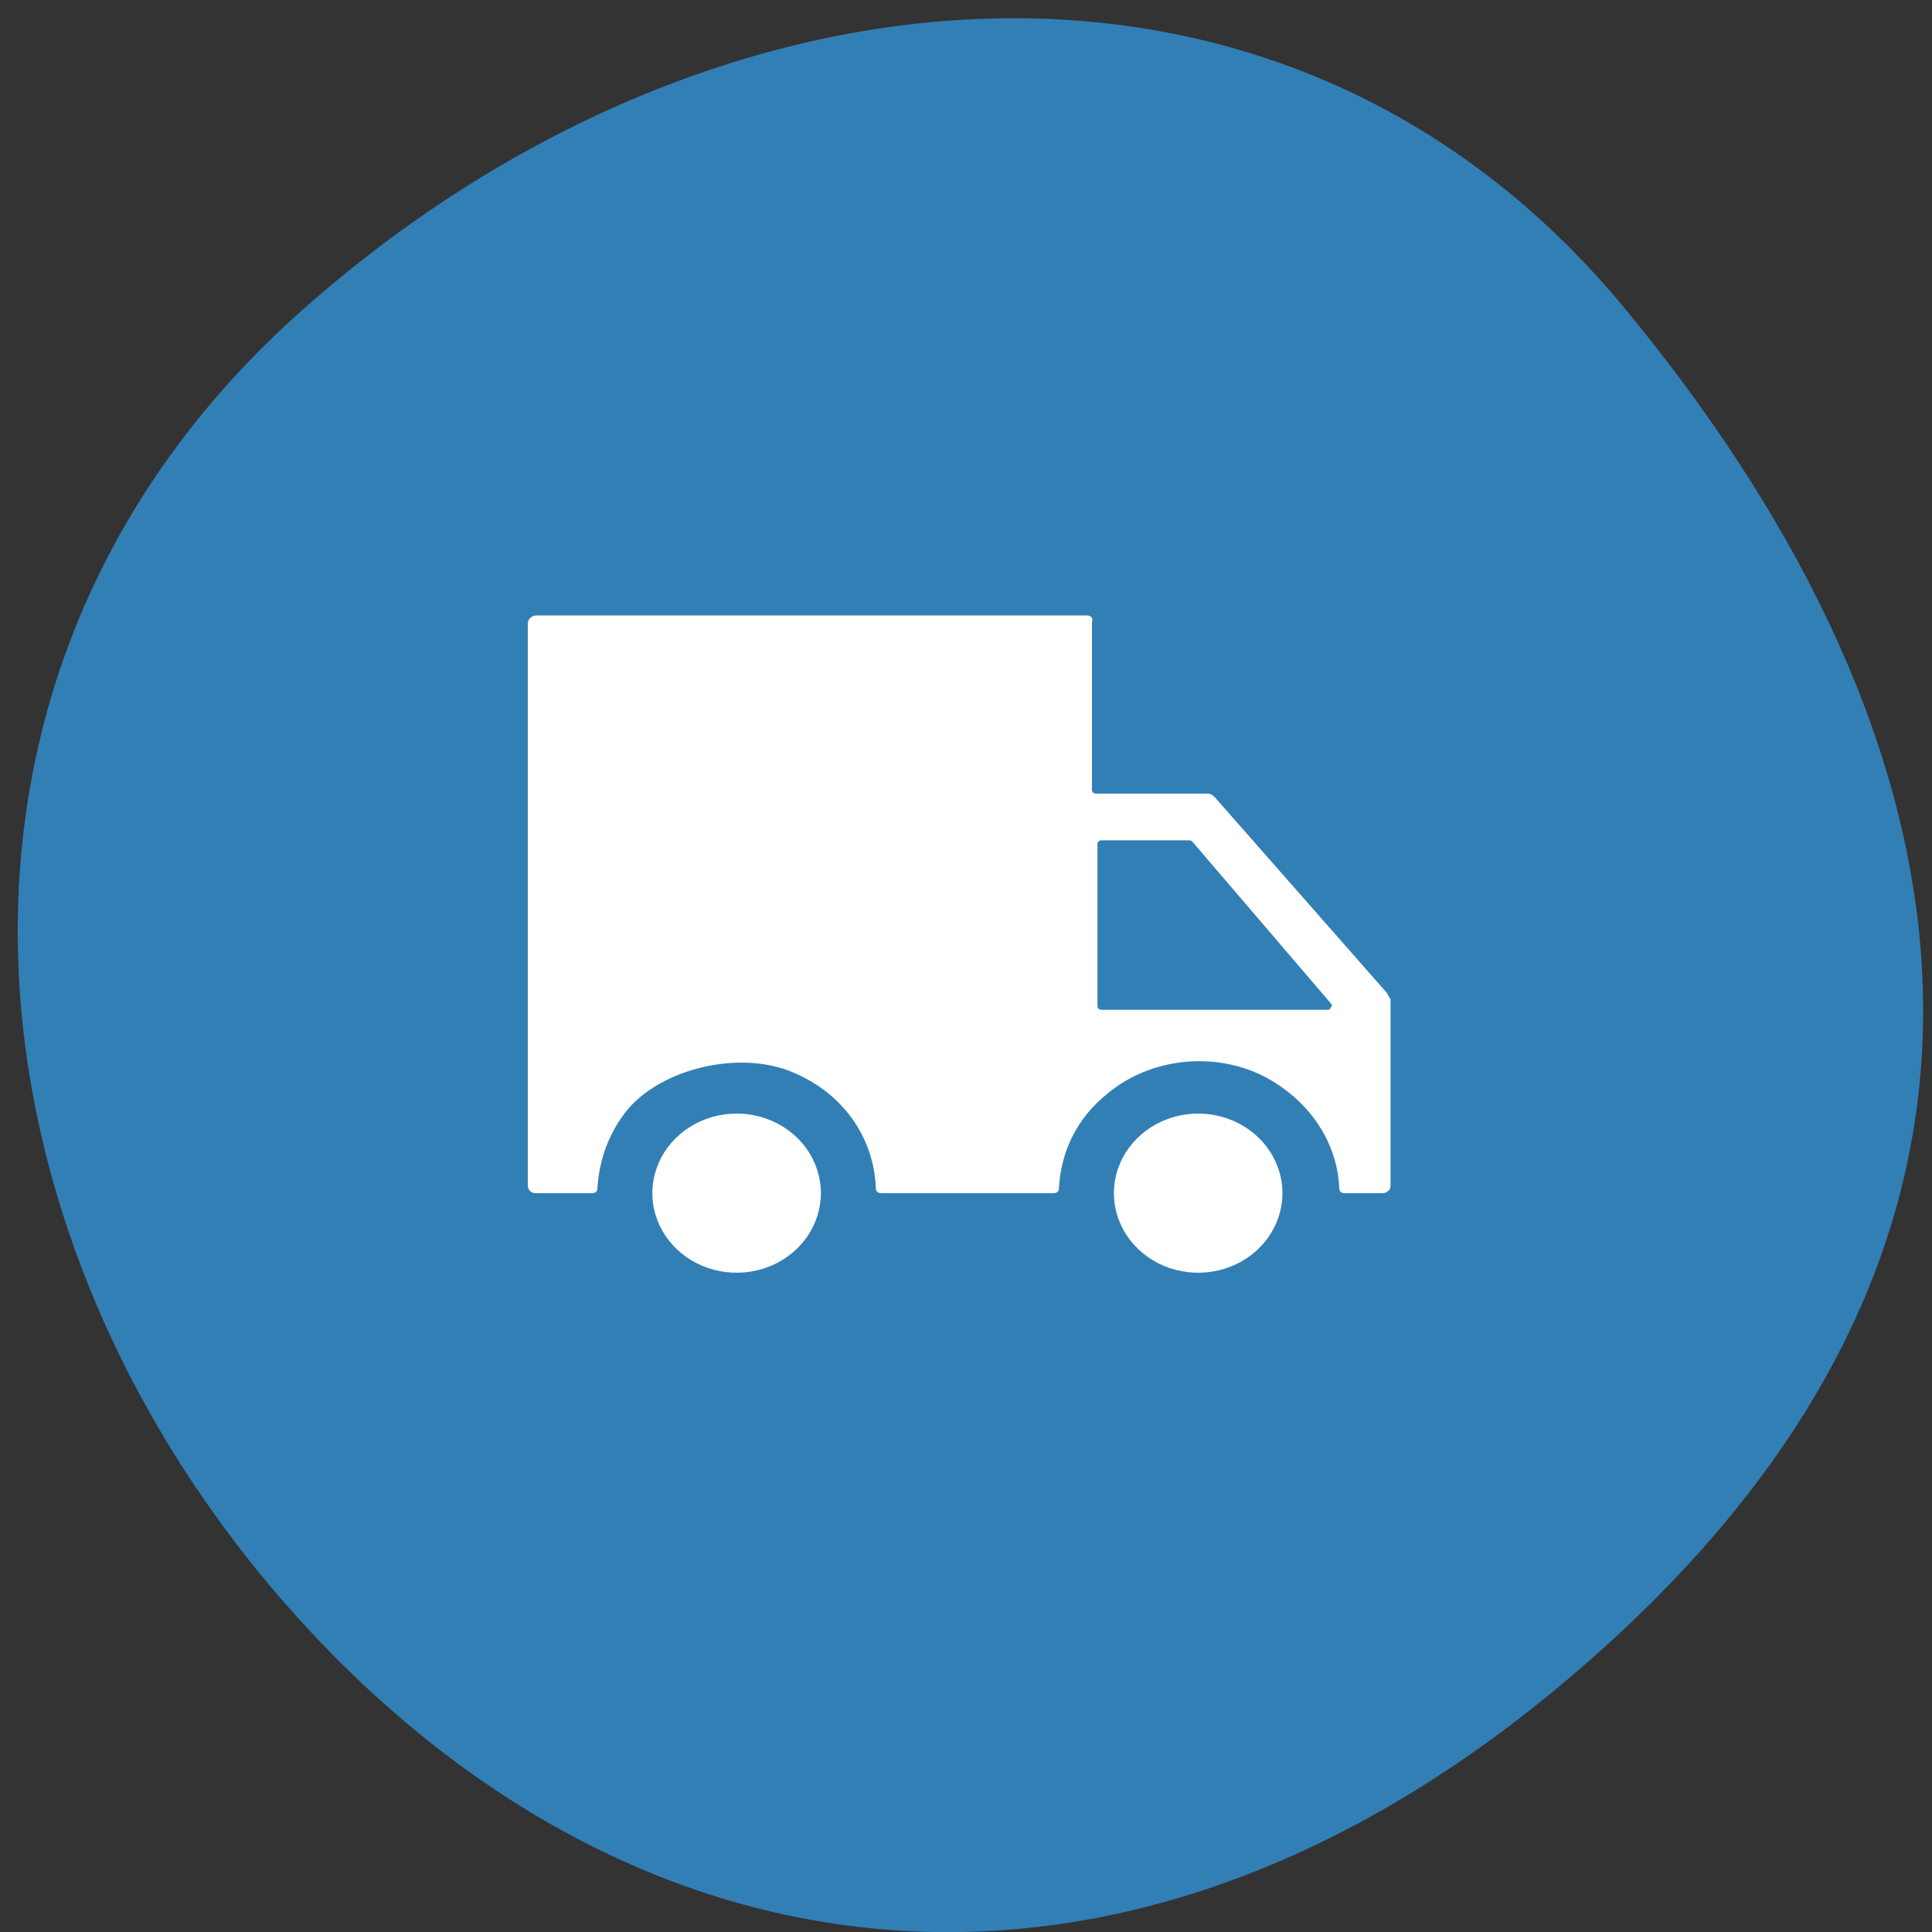 <svg width="62" height="62" viewBox="0 0 62 62" fill="none" xmlns="http://www.w3.org/2000/svg">
<rect x="0" y="0" width="62" height="62" fill="#333333" stroke="none"/>
<path fill-rule="evenodd" clip-rule="evenodd" d="M9.818 52.202C-1.402 40.04 -3.527 21.714 9.677 9.971C22.686 -1.6 41.134 -3.422 52.133 9.887C62.672 22.638 67.003 38.372 52.049 52.343C37.298 66.125 21.012 64.335 9.818 52.202Z" fill="#327FB6"/>
<g clip-path="url(#clip0_28_1896)">
<path d="M26.343 38.29C26.343 38.795 26.184 39.289 25.887 39.709C25.59 40.129 25.168 40.456 24.673 40.649C24.179 40.843 23.636 40.893 23.111 40.794C22.587 40.696 22.105 40.453 21.727 40.096C21.348 39.739 21.091 39.283 20.986 38.788C20.882 38.293 20.936 37.779 21.14 37.313C21.345 36.846 21.692 36.447 22.136 36.167C22.581 35.886 23.104 35.736 23.639 35.736C24.356 35.736 25.044 36.005 25.551 36.484C26.058 36.963 26.343 37.613 26.343 38.29Z" fill="white"/>
<path d="M41.155 38.29C41.155 38.795 40.996 39.289 40.699 39.709C40.402 40.129 39.98 40.456 39.485 40.649C38.991 40.843 38.448 40.893 37.923 40.794C37.398 40.696 36.917 40.453 36.539 40.096C36.16 39.739 35.903 39.283 35.798 38.788C35.694 38.293 35.748 37.779 35.952 37.313C36.157 36.846 36.504 36.447 36.948 36.167C37.393 35.886 37.916 35.736 38.451 35.736C38.806 35.736 39.157 35.803 39.485 35.931C39.813 36.059 40.111 36.247 40.363 36.484C40.614 36.721 40.813 37.003 40.949 37.313C41.085 37.623 41.155 37.955 41.155 38.29Z" fill="white"/>
<path d="M44.447 31.796L38.98 25.579C38.921 25.523 38.863 25.468 38.745 25.468H35.159C35.129 25.466 35.1 25.453 35.079 25.433C35.057 25.413 35.044 25.386 35.042 25.357V19.972C35.1 19.806 34.983 19.75 34.865 19.75H17.232C17.193 19.748 17.154 19.754 17.117 19.767C17.08 19.78 17.047 19.8 17.019 19.827C16.991 19.853 16.97 19.884 16.956 19.919C16.942 19.954 16.936 19.991 16.938 20.028V38.068C16.942 38.126 16.968 38.18 17.011 38.221C17.055 38.262 17.112 38.286 17.173 38.29H18.996C19.113 38.29 19.172 38.235 19.172 38.123C19.23 37.236 19.525 36.347 20.171 35.57C21.288 34.293 23.639 33.739 25.285 34.349C27.048 35.015 28.047 36.514 28.106 38.123C28.106 38.234 28.165 38.29 28.283 38.29H33.808C33.926 38.29 33.984 38.234 33.984 38.123C34.043 37.013 34.513 35.903 35.571 35.07C36.923 33.96 38.922 33.738 40.509 34.515C42.037 35.292 42.919 36.68 42.978 38.123C42.978 38.234 43.036 38.29 43.154 38.29H44.388C44.449 38.286 44.507 38.262 44.55 38.221C44.594 38.18 44.62 38.126 44.624 38.068V32.073C44.565 31.962 44.506 31.851 44.447 31.796H44.447ZM42.625 32.406H35.336C35.306 32.404 35.277 32.392 35.255 32.372C35.233 32.351 35.22 32.324 35.218 32.295V27.077C35.22 27.049 35.233 27.021 35.255 27.001C35.277 26.981 35.306 26.968 35.336 26.967H38.157C38.216 26.967 38.216 26.967 38.275 27.022L42.742 32.24C42.742 32.295 42.683 32.406 42.624 32.406H42.625Z" fill="white"/>
</g>
<defs>
<clipPath id="clip0_28_1896">
<rect width="27.686" height="21.094" fill="white" transform="translate(16.938 19.75)"/>
</clipPath>
</defs>
</svg>
